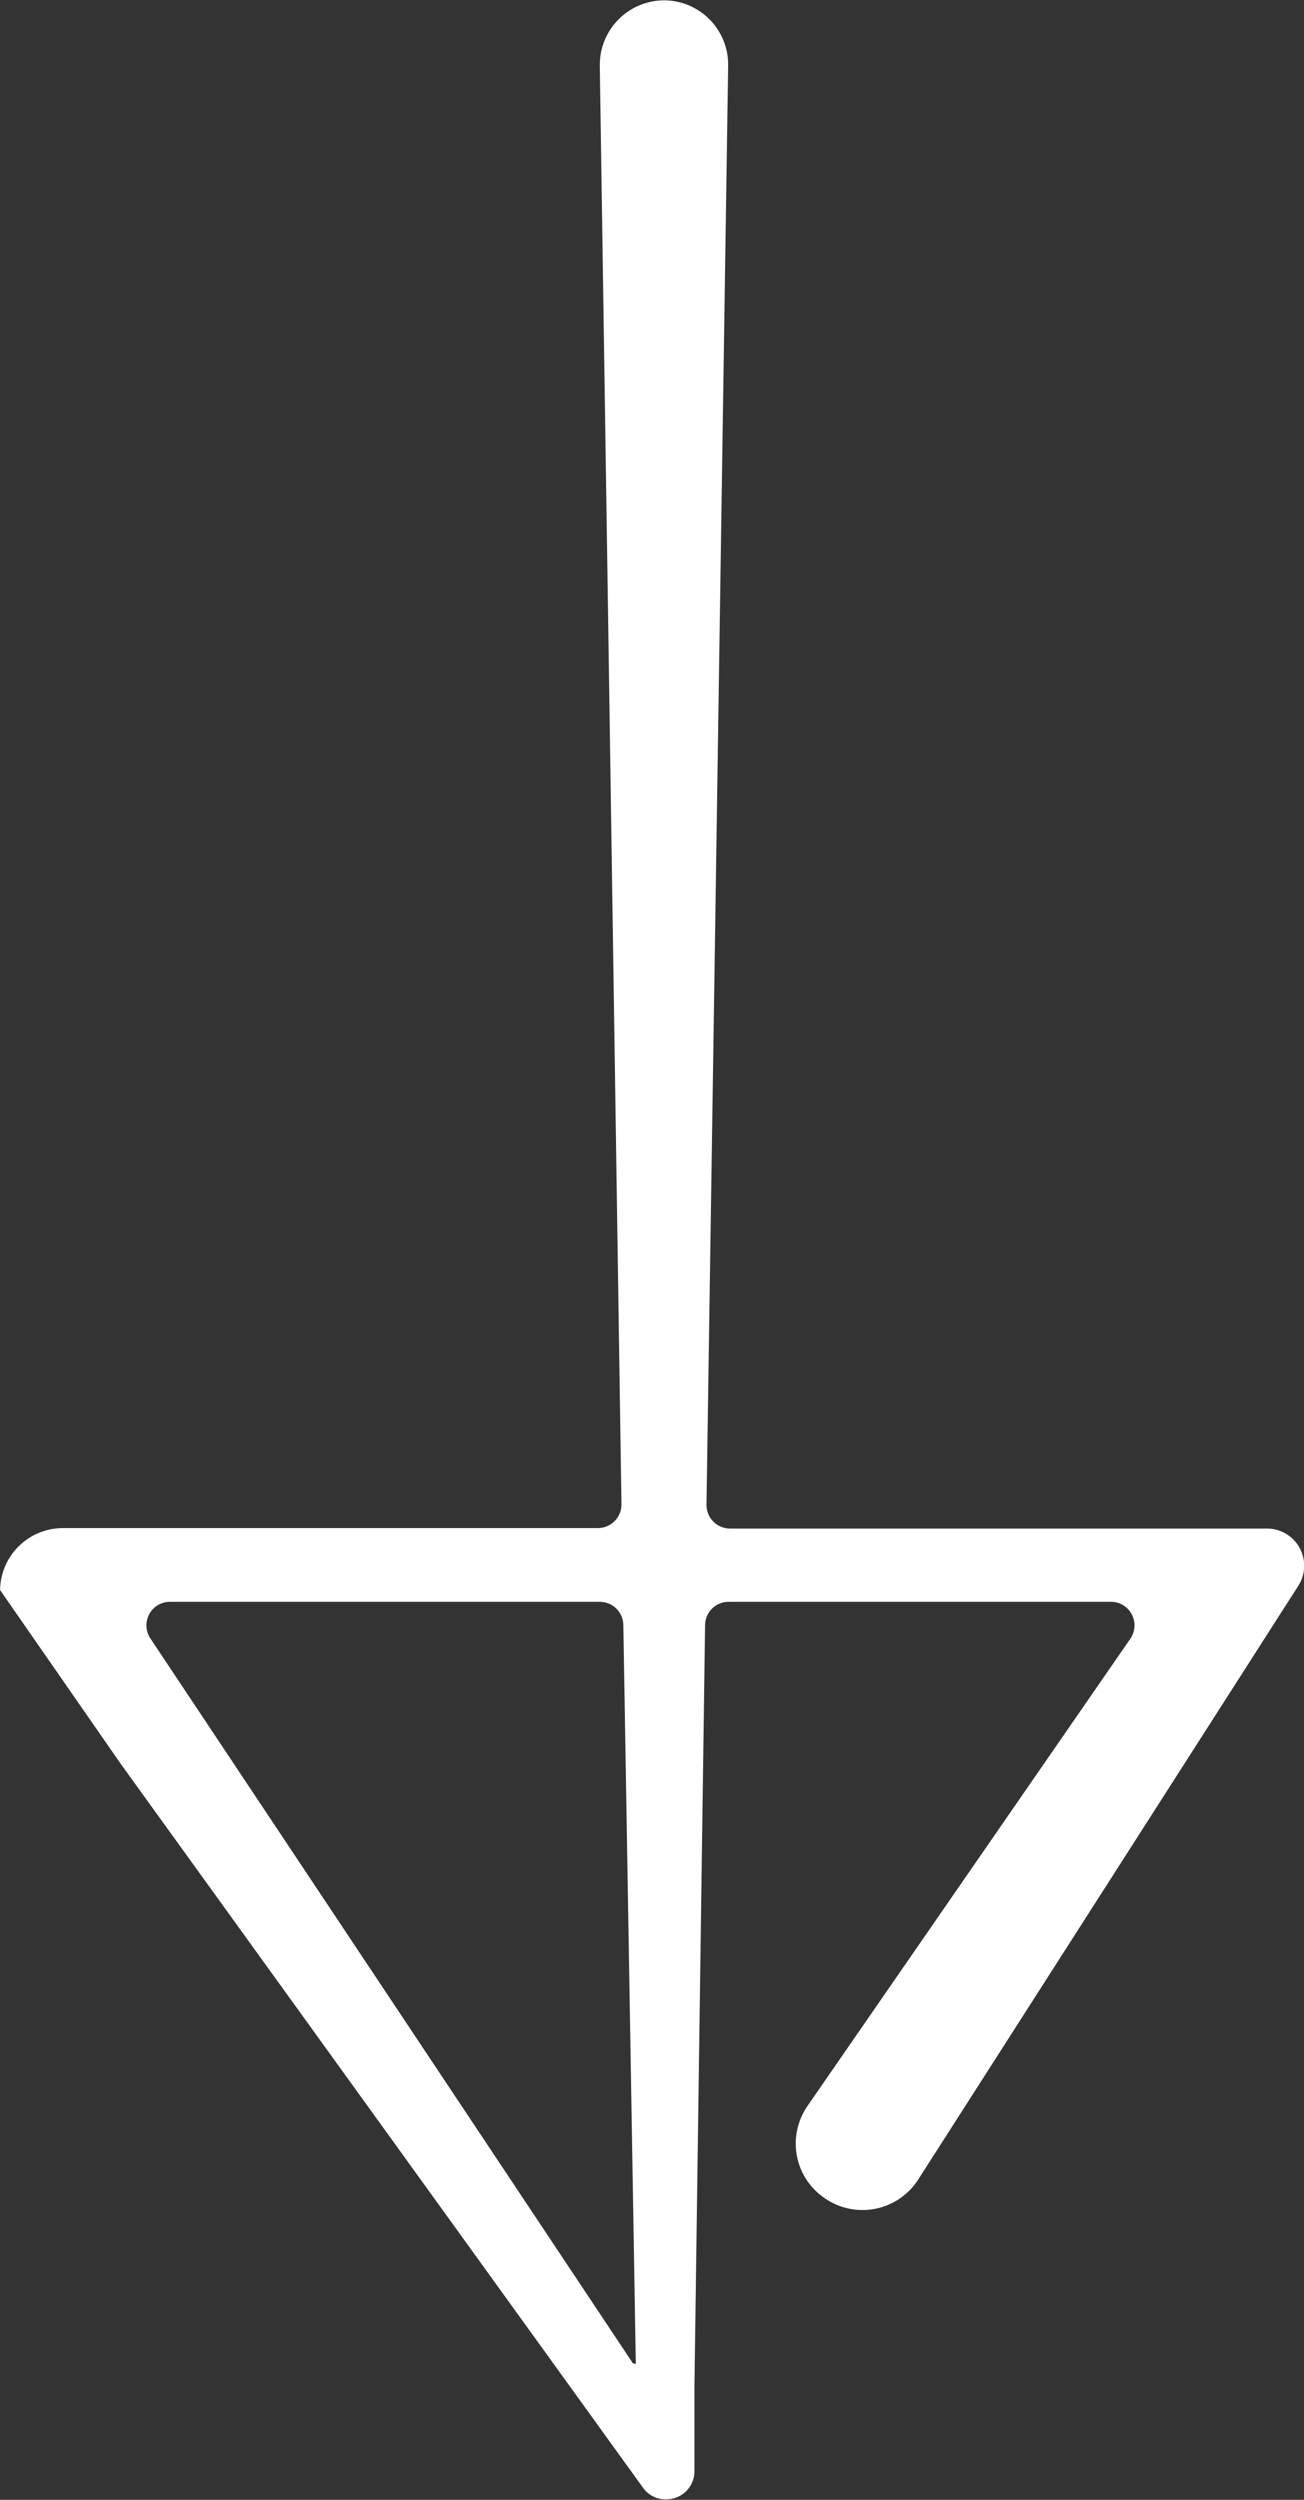 <svg width="36" height="69" viewBox="0 0 36 69" fill="none" xmlns="http://www.w3.org/2000/svg">
<rect x="0" y="0" width="36" height="69" fill="#333333" stroke="none"/>
<path d="M33.311 42.191H20.154C19.981 42.191 19.816 42.122 19.694 42.001C19.572 41.879 19.504 41.713 19.504 41.541L20.102 1.829C20.108 1.593 20.067 1.359 19.981 1.139C19.895 0.919 19.767 0.719 19.603 0.549C19.439 0.38 19.243 0.245 19.026 0.152C18.809 0.059 18.576 0.011 18.34 0.009C18.104 0.009 17.87 0.056 17.652 0.147C17.434 0.238 17.237 0.372 17.071 0.54C16.905 0.708 16.775 0.907 16.687 1.126C16.599 1.346 16.555 1.58 16.559 1.816L17.157 41.528C17.157 41.7 17.088 41.866 16.966 41.987C16.845 42.109 16.679 42.178 16.507 42.178H1.757C1.298 42.173 0.855 42.35 0.526 42.67C0.197 42.991 0.009 43.428 0.002 43.888L3.337 48.691L17.748 68.661C17.821 68.766 17.918 68.85 18.032 68.907C18.145 68.964 18.271 68.991 18.398 68.986C18.604 68.986 18.8 68.905 18.945 68.76C19.09 68.615 19.172 68.418 19.172 68.213V65.853L19.465 44.863C19.465 44.69 19.533 44.525 19.655 44.403C19.777 44.281 19.942 44.213 20.115 44.213H30.652C30.772 44.209 30.891 44.239 30.995 44.299C31.099 44.359 31.185 44.447 31.242 44.553C31.299 44.659 31.326 44.778 31.32 44.898C31.313 45.019 31.273 45.134 31.205 45.233L22.292 58.13C22.154 58.33 22.056 58.556 22.007 58.794C21.957 59.032 21.955 59.278 22.002 59.517C22.048 59.755 22.142 59.982 22.278 60.184C22.414 60.386 22.589 60.558 22.793 60.691C22.995 60.827 23.223 60.921 23.463 60.968C23.702 61.014 23.949 61.012 24.187 60.962C24.426 60.912 24.652 60.814 24.853 60.675C25.053 60.536 25.224 60.358 25.354 60.152L35.839 43.777C35.94 43.622 35.997 43.442 36.004 43.257C36.011 43.072 35.968 42.889 35.88 42.726C35.791 42.564 35.66 42.428 35.501 42.334C35.342 42.24 35.16 42.19 34.975 42.191H33.311ZM17.475 65.235L4.149 45.22C4.085 45.122 4.048 45.009 4.043 44.892C4.037 44.775 4.064 44.659 4.119 44.556C4.174 44.453 4.256 44.366 4.357 44.306C4.457 44.245 4.572 44.213 4.689 44.213H16.559C16.731 44.213 16.897 44.281 17.018 44.403C17.14 44.525 17.209 44.69 17.209 44.863L17.553 65.248L17.475 65.235Z" fill="white"/>
</svg>
